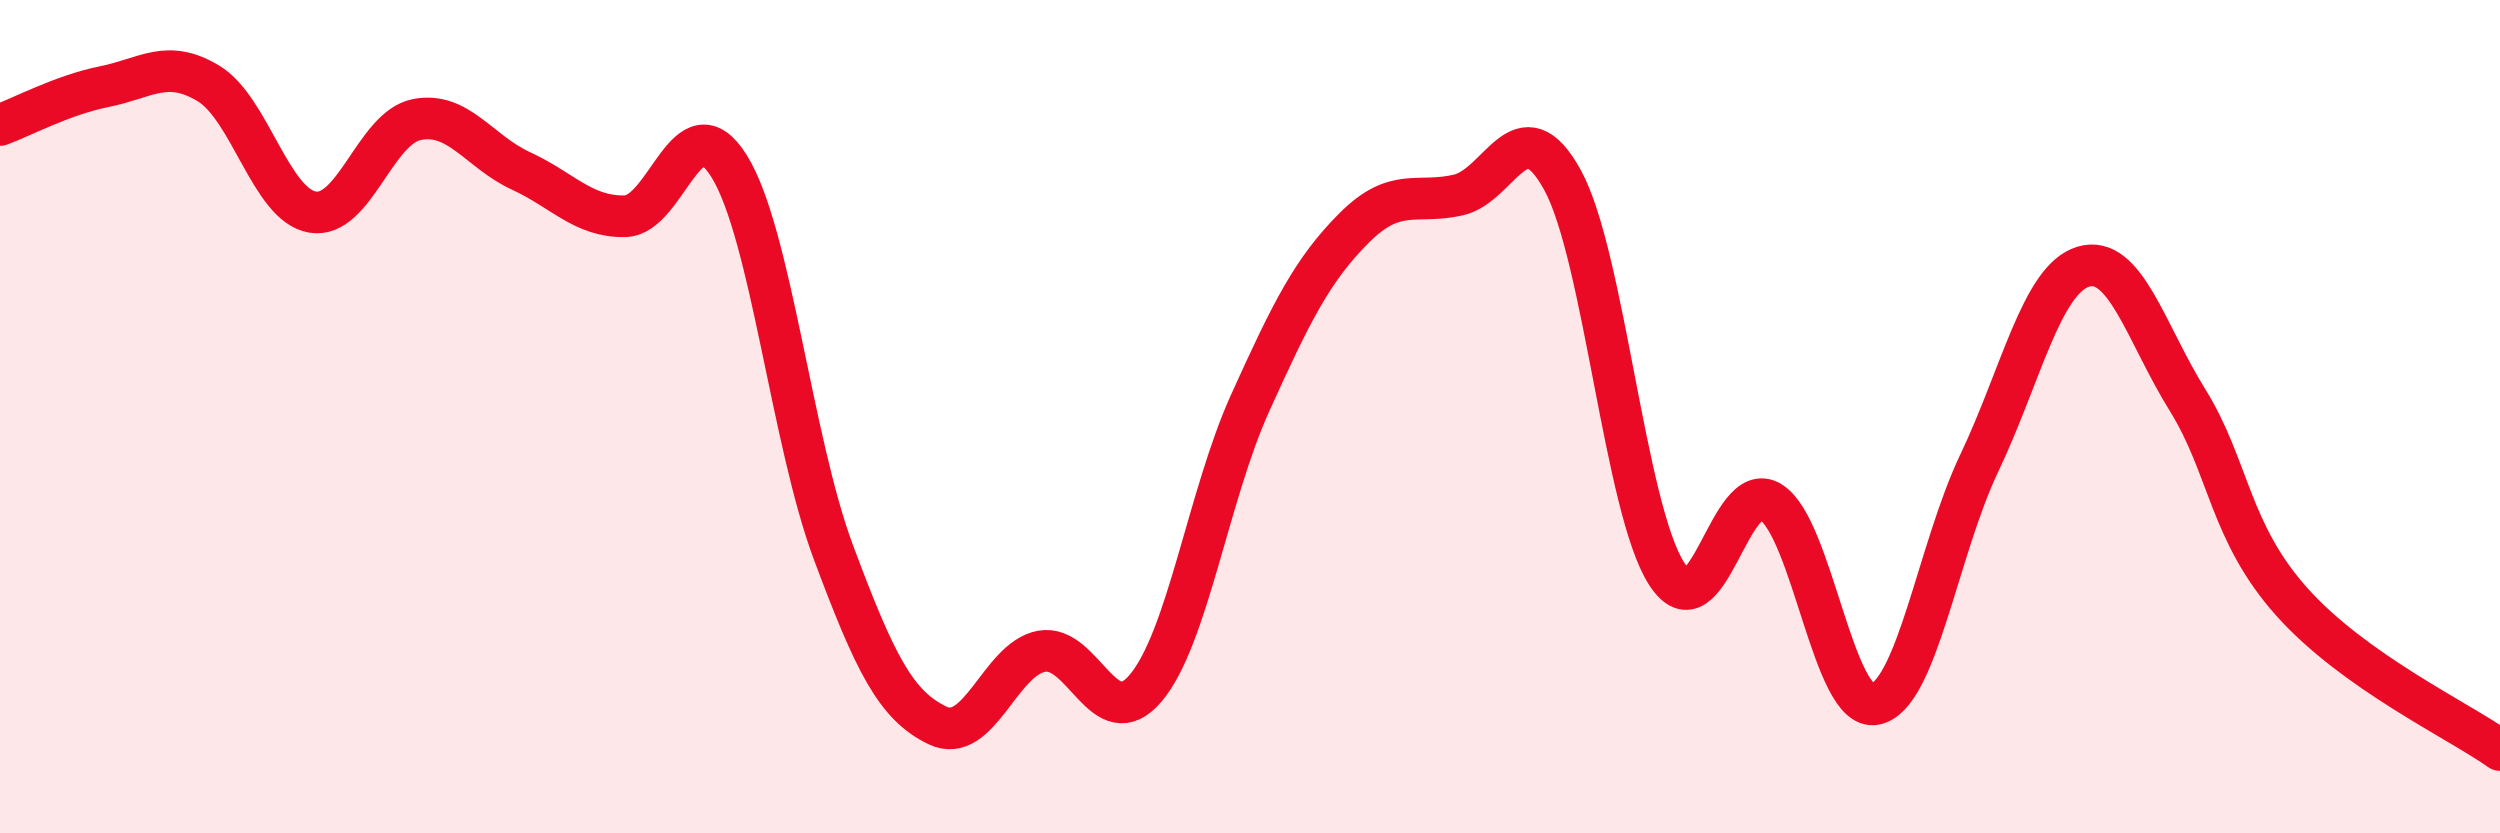 
    <svg width="60" height="20" viewBox="0 0 60 20" xmlns="http://www.w3.org/2000/svg">
      <path
        d="M 0,3 C 0.5,2.82 1.5,2.28 2.5,2.08 C 3.5,1.88 4,1.4 5,2 C 6,2.6 6.5,4.92 7.5,5.09 C 8.5,5.26 9,3.07 10,2.87 C 11,2.67 11.5,3.64 12.5,4.1 C 13.5,4.56 14,5.21 15,5.19 C 16,5.17 16.5,2.38 17.5,3.99 C 18.5,5.6 19,10.57 20,13.25 C 21,15.93 21.5,16.93 22.5,17.41 C 23.5,17.89 24,15.81 25,15.63 C 26,15.45 26.5,17.7 27.5,16.51 C 28.5,15.32 29,11.89 30,9.68 C 31,7.47 31.5,6.47 32.5,5.47 C 33.5,4.47 34,4.91 35,4.68 C 36,4.45 36.5,2.5 37.5,4.32 C 38.5,6.14 39,12.22 40,13.77 C 41,15.32 41.5,11.42 42.5,12.05 C 43.5,12.68 44,17.09 45,16.9 C 46,16.71 46.5,13.22 47.5,11.12 C 48.5,9.02 49,6.7 50,6.4 C 51,6.1 51.5,7.99 52.5,9.6 C 53.5,11.21 53.5,12.76 55,14.44 C 56.5,16.12 59,17.29 60,18L60 20L0 20Z"
        fill="#EB0A25"
        opacity="0.1"
        stroke-linecap="round"
        stroke-linejoin="round"
      />
      <path
        d="M 0,3 C 0.5,2.82 1.5,2.28 2.5,2.08 C 3.5,1.88 4,1.4 5,2 C 6,2.6 6.5,4.92 7.5,5.09 C 8.5,5.26 9,3.07 10,2.87 C 11,2.67 11.5,3.64 12.5,4.1 C 13.5,4.56 14,5.21 15,5.19 C 16,5.17 16.5,2.38 17.5,3.99 C 18.5,5.6 19,10.57 20,13.25 C 21,15.93 21.5,16.93 22.5,17.41 C 23.5,17.89 24,15.81 25,15.63 C 26,15.45 26.5,17.7 27.5,16.51 C 28.5,15.32 29,11.89 30,9.68 C 31,7.47 31.5,6.47 32.5,5.47 C 33.5,4.47 34,4.91 35,4.68 C 36,4.45 36.5,2.5 37.5,4.32 C 38.5,6.14 39,12.22 40,13.77 C 41,15.32 41.5,11.42 42.5,12.05 C 43.5,12.68 44,17.09 45,16.9 C 46,16.71 46.5,13.22 47.5,11.12 C 48.5,9.02 49,6.7 50,6.4 C 51,6.1 51.5,7.99 52.5,9.6 C 53.5,11.21 53.5,12.76 55,14.44 C 56.5,16.12 59,17.29 60,18"
        stroke="#EB0A25"
        stroke-width="1"
        fill="none"
        stroke-linecap="round"
        stroke-linejoin="round"
      />
    </svg>
  